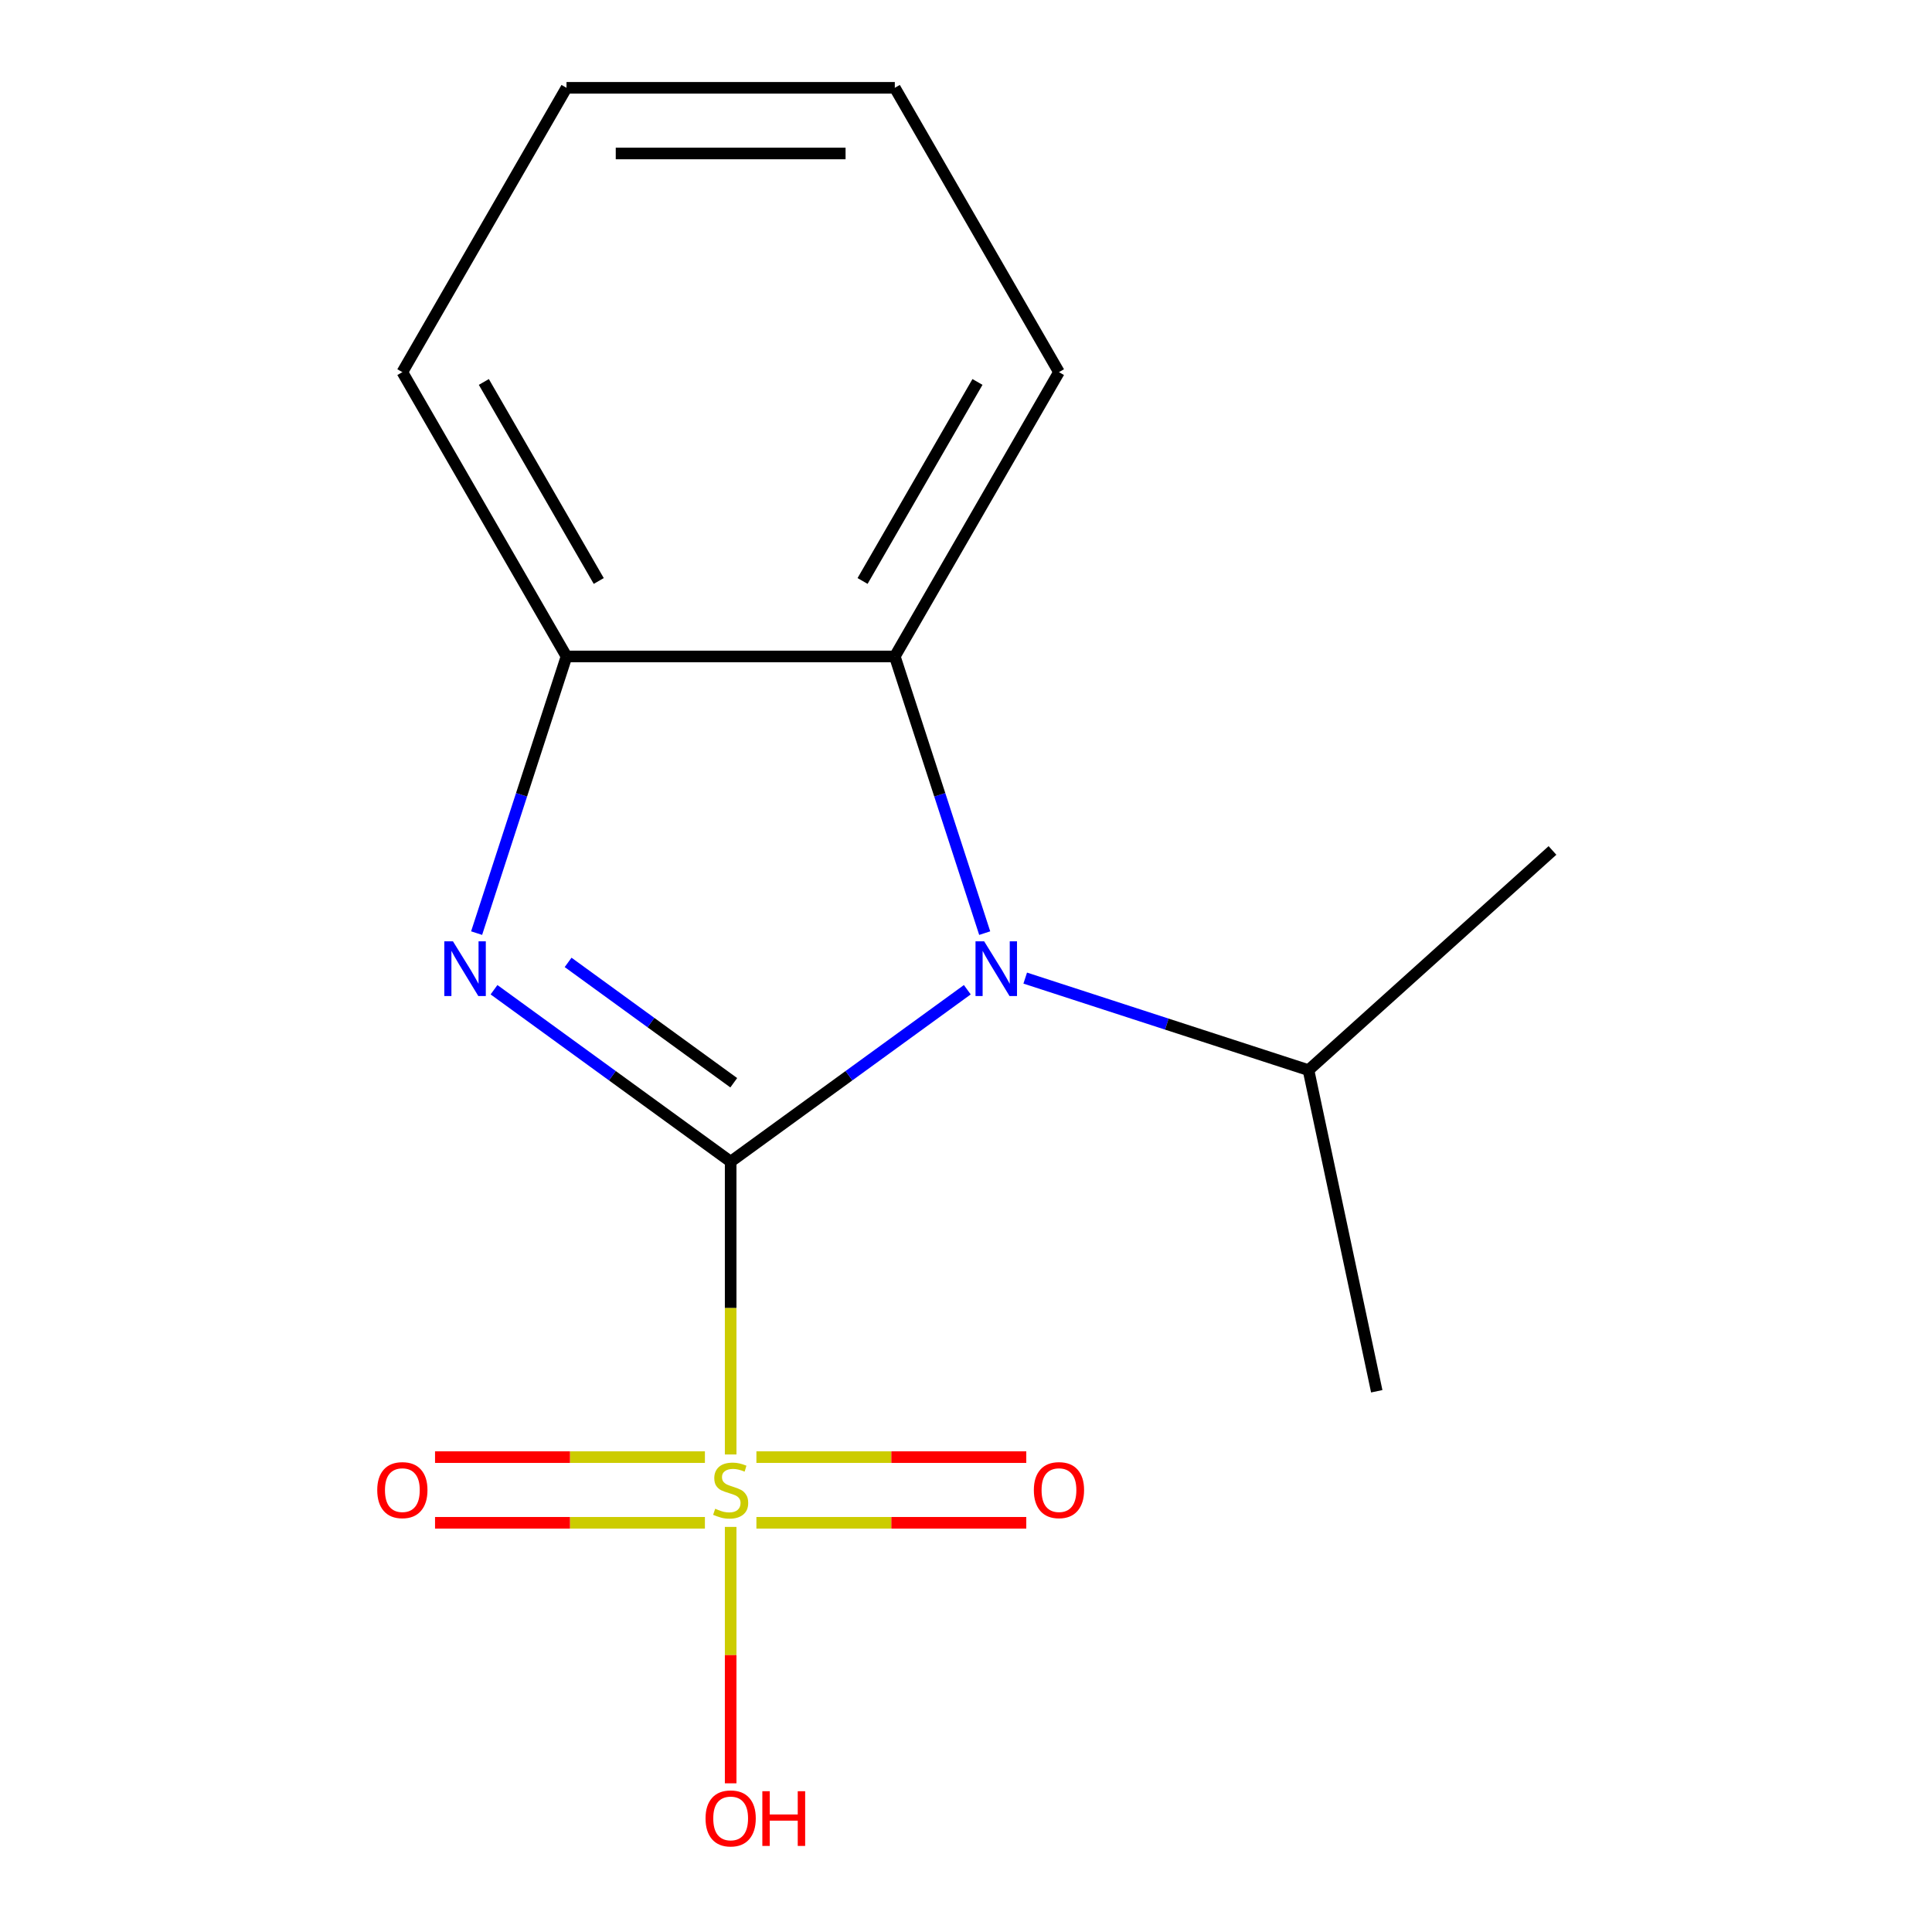 <?xml version='1.0' encoding='iso-8859-1'?>
<svg version='1.1' baseProfile='full'
              xmlns='http://www.w3.org/2000/svg'
                      xmlns:rdkit='http://www.rdkit.org/xml'
                      xmlns:xlink='http://www.w3.org/1999/xlink'
                  xml:space='preserve'
width='1000px' height='1000px' viewBox='0 0 1000 1000'>
<!-- END OF HEADER -->
<rect style='opacity:1.0;fill:#FFFFFF;stroke:none' width='1000' height='1000' x='0' y='0'> </rect>
<path class='bond-0' d='M 378.188,601.273 L 378.188,677.053' style='fill:none;fill-rule:evenodd;stroke:#000000;stroke-width:6px;stroke-linecap:butt;stroke-linejoin:miter;stroke-opacity:1' />
<path class='bond-0' d='M 378.188,677.053 L 378.188,752.833' style='fill:none;fill-rule:evenodd;stroke:#CCCC00;stroke-width:6px;stroke-linecap:butt;stroke-linejoin:miter;stroke-opacity:1' />
<path class='bond-1' d='M 378.188,601.273 L 316.944,556.777' style='fill:none;fill-rule:evenodd;stroke:#000000;stroke-width:6px;stroke-linecap:butt;stroke-linejoin:miter;stroke-opacity:1' />
<path class='bond-1' d='M 316.944,556.777 L 255.701,512.281' style='fill:none;fill-rule:evenodd;stroke:#0000FF;stroke-width:6px;stroke-linecap:butt;stroke-linejoin:miter;stroke-opacity:1' />
<path class='bond-1' d='M 379.791,560.429 L 336.921,529.282' style='fill:none;fill-rule:evenodd;stroke:#000000;stroke-width:6px;stroke-linecap:butt;stroke-linejoin:miter;stroke-opacity:1' />
<path class='bond-1' d='M 336.921,529.282 L 294.05,498.135' style='fill:none;fill-rule:evenodd;stroke:#0000FF;stroke-width:6px;stroke-linecap:butt;stroke-linejoin:miter;stroke-opacity:1' />
<path class='bond-2' d='M 378.188,601.273 L 439.431,556.777' style='fill:none;fill-rule:evenodd;stroke:#000000;stroke-width:6px;stroke-linecap:butt;stroke-linejoin:miter;stroke-opacity:1' />
<path class='bond-2' d='M 439.431,556.777 L 500.675,512.281' style='fill:none;fill-rule:evenodd;stroke:#0000FF;stroke-width:6px;stroke-linecap:butt;stroke-linejoin:miter;stroke-opacity:1' />
<path class='bond-5' d='M 364.86,754.209 L 295.017,754.209' style='fill:none;fill-rule:evenodd;stroke:#CCCC00;stroke-width:6px;stroke-linecap:butt;stroke-linejoin:miter;stroke-opacity:1' />
<path class='bond-5' d='M 295.017,754.209 L 225.174,754.209' style='fill:none;fill-rule:evenodd;stroke:#FF0000;stroke-width:6px;stroke-linecap:butt;stroke-linejoin:miter;stroke-opacity:1' />
<path class='bond-5' d='M 364.86,788.194 L 295.017,788.194' style='fill:none;fill-rule:evenodd;stroke:#CCCC00;stroke-width:6px;stroke-linecap:butt;stroke-linejoin:miter;stroke-opacity:1' />
<path class='bond-5' d='M 295.017,788.194 L 225.174,788.194' style='fill:none;fill-rule:evenodd;stroke:#FF0000;stroke-width:6px;stroke-linecap:butt;stroke-linejoin:miter;stroke-opacity:1' />
<path class='bond-6' d='M 391.516,788.194 L 461.359,788.194' style='fill:none;fill-rule:evenodd;stroke:#CCCC00;stroke-width:6px;stroke-linecap:butt;stroke-linejoin:miter;stroke-opacity:1' />
<path class='bond-6' d='M 461.359,788.194 L 531.202,788.194' style='fill:none;fill-rule:evenodd;stroke:#FF0000;stroke-width:6px;stroke-linecap:butt;stroke-linejoin:miter;stroke-opacity:1' />
<path class='bond-6' d='M 391.516,754.209 L 461.359,754.209' style='fill:none;fill-rule:evenodd;stroke:#CCCC00;stroke-width:6px;stroke-linecap:butt;stroke-linejoin:miter;stroke-opacity:1' />
<path class='bond-6' d='M 461.359,754.209 L 531.202,754.209' style='fill:none;fill-rule:evenodd;stroke:#FF0000;stroke-width:6px;stroke-linecap:butt;stroke-linejoin:miter;stroke-opacity:1' />
<path class='bond-8' d='M 378.188,790.33 L 378.188,856.685' style='fill:none;fill-rule:evenodd;stroke:#CCCC00;stroke-width:6px;stroke-linecap:butt;stroke-linejoin:miter;stroke-opacity:1' />
<path class='bond-8' d='M 378.188,856.685 L 378.188,923.04' style='fill:none;fill-rule:evenodd;stroke:#FF0000;stroke-width:6px;stroke-linecap:butt;stroke-linejoin:miter;stroke-opacity:1' />
<path class='bond-4' d='M 246.694,482.983 L 269.959,411.381' style='fill:none;fill-rule:evenodd;stroke:#0000FF;stroke-width:6px;stroke-linecap:butt;stroke-linejoin:miter;stroke-opacity:1' />
<path class='bond-4' d='M 269.959,411.381 L 293.224,339.78' style='fill:none;fill-rule:evenodd;stroke:#000000;stroke-width:6px;stroke-linecap:butt;stroke-linejoin:miter;stroke-opacity:1' />
<path class='bond-3' d='M 509.682,482.983 L 486.417,411.381' style='fill:none;fill-rule:evenodd;stroke:#0000FF;stroke-width:6px;stroke-linecap:butt;stroke-linejoin:miter;stroke-opacity:1' />
<path class='bond-3' d='M 486.417,411.381 L 463.152,339.78' style='fill:none;fill-rule:evenodd;stroke:#000000;stroke-width:6px;stroke-linecap:butt;stroke-linejoin:miter;stroke-opacity:1' />
<path class='bond-7' d='M 530.651,506.261 L 603.963,530.082' style='fill:none;fill-rule:evenodd;stroke:#0000FF;stroke-width:6px;stroke-linecap:butt;stroke-linejoin:miter;stroke-opacity:1' />
<path class='bond-7' d='M 603.963,530.082 L 677.275,553.902' style='fill:none;fill-rule:evenodd;stroke:#000000;stroke-width:6px;stroke-linecap:butt;stroke-linejoin:miter;stroke-opacity:1' />
<path class='bond-9' d='M 463.152,339.78 L 548.117,192.617' style='fill:none;fill-rule:evenodd;stroke:#000000;stroke-width:6px;stroke-linecap:butt;stroke-linejoin:miter;stroke-opacity:1' />
<path class='bond-9' d='M 446.464,300.712 L 505.939,197.699' style='fill:none;fill-rule:evenodd;stroke:#000000;stroke-width:6px;stroke-linecap:butt;stroke-linejoin:miter;stroke-opacity:1' />
<path class='bond-15' d='M 463.152,339.78 L 293.224,339.78' style='fill:none;fill-rule:evenodd;stroke:#000000;stroke-width:6px;stroke-linecap:butt;stroke-linejoin:miter;stroke-opacity:1' />
<path class='bond-10' d='M 293.224,339.78 L 208.259,192.617' style='fill:none;fill-rule:evenodd;stroke:#000000;stroke-width:6px;stroke-linecap:butt;stroke-linejoin:miter;stroke-opacity:1' />
<path class='bond-10' d='M 309.911,300.712 L 250.436,197.699' style='fill:none;fill-rule:evenodd;stroke:#000000;stroke-width:6px;stroke-linecap:butt;stroke-linejoin:miter;stroke-opacity:1' />
<path class='bond-11' d='M 677.275,553.902 L 712.605,720.117' style='fill:none;fill-rule:evenodd;stroke:#000000;stroke-width:6px;stroke-linecap:butt;stroke-linejoin:miter;stroke-opacity:1' />
<path class='bond-12' d='M 677.275,553.902 L 803.556,440.198' style='fill:none;fill-rule:evenodd;stroke:#000000;stroke-width:6px;stroke-linecap:butt;stroke-linejoin:miter;stroke-opacity:1' />
<path class='bond-13' d='M 548.117,192.617 L 463.152,45.455' style='fill:none;fill-rule:evenodd;stroke:#000000;stroke-width:6px;stroke-linecap:butt;stroke-linejoin:miter;stroke-opacity:1' />
<path class='bond-14' d='M 208.259,192.617 L 293.224,45.455' style='fill:none;fill-rule:evenodd;stroke:#000000;stroke-width:6px;stroke-linecap:butt;stroke-linejoin:miter;stroke-opacity:1' />
<path class='bond-16' d='M 463.152,45.455 L 293.224,45.455' style='fill:none;fill-rule:evenodd;stroke:#000000;stroke-width:6px;stroke-linecap:butt;stroke-linejoin:miter;stroke-opacity:1' />
<path class='bond-16' d='M 437.663,79.44 L 318.713,79.44' style='fill:none;fill-rule:evenodd;stroke:#000000;stroke-width:6px;stroke-linecap:butt;stroke-linejoin:miter;stroke-opacity:1' />
<path  class='atom-1' d='M 370.188 780.922
Q 370.508 781.042, 371.828 781.602
Q 373.148 782.162, 374.588 782.522
Q 376.068 782.842, 377.508 782.842
Q 380.188 782.842, 381.748 781.562
Q 383.308 780.242, 383.308 777.962
Q 383.308 776.402, 382.508 775.442
Q 381.748 774.482, 380.548 773.962
Q 379.348 773.442, 377.348 772.842
Q 374.828 772.082, 373.308 771.362
Q 371.828 770.642, 370.748 769.122
Q 369.708 767.602, 369.708 765.042
Q 369.708 761.482, 372.108 759.282
Q 374.548 757.082, 379.348 757.082
Q 382.628 757.082, 386.348 758.642
L 385.428 761.722
Q 382.028 760.322, 379.468 760.322
Q 376.708 760.322, 375.188 761.482
Q 373.668 762.602, 373.708 764.562
Q 373.708 766.082, 374.468 767.002
Q 375.268 767.922, 376.388 768.442
Q 377.548 768.962, 379.468 769.562
Q 382.028 770.362, 383.548 771.162
Q 385.068 771.962, 386.148 773.602
Q 387.268 775.202, 387.268 777.962
Q 387.268 781.882, 384.628 784.002
Q 382.028 786.082, 377.668 786.082
Q 375.148 786.082, 373.228 785.522
Q 371.348 785.002, 369.108 784.082
L 370.188 780.922
' fill='#CCCC00'/>
<path  class='atom-2' d='M 234.453 487.231
L 243.733 502.231
Q 244.653 503.711, 246.133 506.391
Q 247.613 509.071, 247.693 509.231
L 247.693 487.231
L 251.453 487.231
L 251.453 515.551
L 247.573 515.551
L 237.613 499.151
Q 236.453 497.231, 235.213 495.031
Q 234.013 492.831, 233.653 492.151
L 233.653 515.551
L 229.973 515.551
L 229.973 487.231
L 234.453 487.231
' fill='#0000FF'/>
<path  class='atom-3' d='M 509.403 487.231
L 518.683 502.231
Q 519.603 503.711, 521.083 506.391
Q 522.563 509.071, 522.643 509.231
L 522.643 487.231
L 526.403 487.231
L 526.403 515.551
L 522.523 515.551
L 512.563 499.151
Q 511.403 497.231, 510.163 495.031
Q 508.963 492.831, 508.603 492.151
L 508.603 515.551
L 504.923 515.551
L 504.923 487.231
L 509.403 487.231
' fill='#0000FF'/>
<path  class='atom-6' d='M 195.259 771.282
Q 195.259 764.482, 198.619 760.682
Q 201.979 756.882, 208.259 756.882
Q 214.539 756.882, 217.899 760.682
Q 221.259 764.482, 221.259 771.282
Q 221.259 778.162, 217.859 782.082
Q 214.459 785.962, 208.259 785.962
Q 202.019 785.962, 198.619 782.082
Q 195.259 778.202, 195.259 771.282
M 208.259 782.762
Q 212.579 782.762, 214.899 779.882
Q 217.259 776.962, 217.259 771.282
Q 217.259 765.722, 214.899 762.922
Q 212.579 760.082, 208.259 760.082
Q 203.939 760.082, 201.579 762.882
Q 199.259 765.682, 199.259 771.282
Q 199.259 777.002, 201.579 779.882
Q 203.939 782.762, 208.259 782.762
' fill='#FF0000'/>
<path  class='atom-7' d='M 535.117 771.282
Q 535.117 764.482, 538.477 760.682
Q 541.837 756.882, 548.117 756.882
Q 554.397 756.882, 557.757 760.682
Q 561.117 764.482, 561.117 771.282
Q 561.117 778.162, 557.717 782.082
Q 554.317 785.962, 548.117 785.962
Q 541.877 785.962, 538.477 782.082
Q 535.117 778.202, 535.117 771.282
M 548.117 782.762
Q 552.437 782.762, 554.757 779.882
Q 557.117 776.962, 557.117 771.282
Q 557.117 765.722, 554.757 762.922
Q 552.437 760.082, 548.117 760.082
Q 543.797 760.082, 541.437 762.882
Q 539.117 765.682, 539.117 771.282
Q 539.117 777.002, 541.437 779.882
Q 543.797 782.762, 548.117 782.762
' fill='#FF0000'/>
<path  class='atom-9' d='M 365.188 941.21
Q 365.188 934.41, 368.548 930.61
Q 371.908 926.81, 378.188 926.81
Q 384.468 926.81, 387.828 930.61
Q 391.188 934.41, 391.188 941.21
Q 391.188 948.09, 387.788 952.01
Q 384.388 955.89, 378.188 955.89
Q 371.948 955.89, 368.548 952.01
Q 365.188 948.13, 365.188 941.21
M 378.188 952.69
Q 382.508 952.69, 384.828 949.81
Q 387.188 946.89, 387.188 941.21
Q 387.188 935.65, 384.828 932.85
Q 382.508 930.01, 378.188 930.01
Q 373.868 930.01, 371.508 932.81
Q 369.188 935.61, 369.188 941.21
Q 369.188 946.93, 371.508 949.81
Q 373.868 952.69, 378.188 952.69
' fill='#FF0000'/>
<path  class='atom-9' d='M 394.588 927.13
L 398.428 927.13
L 398.428 939.17
L 412.908 939.17
L 412.908 927.13
L 416.748 927.13
L 416.748 955.45
L 412.908 955.45
L 412.908 942.37
L 398.428 942.37
L 398.428 955.45
L 394.588 955.45
L 394.588 927.13
' fill='#FF0000'/>
</svg>
